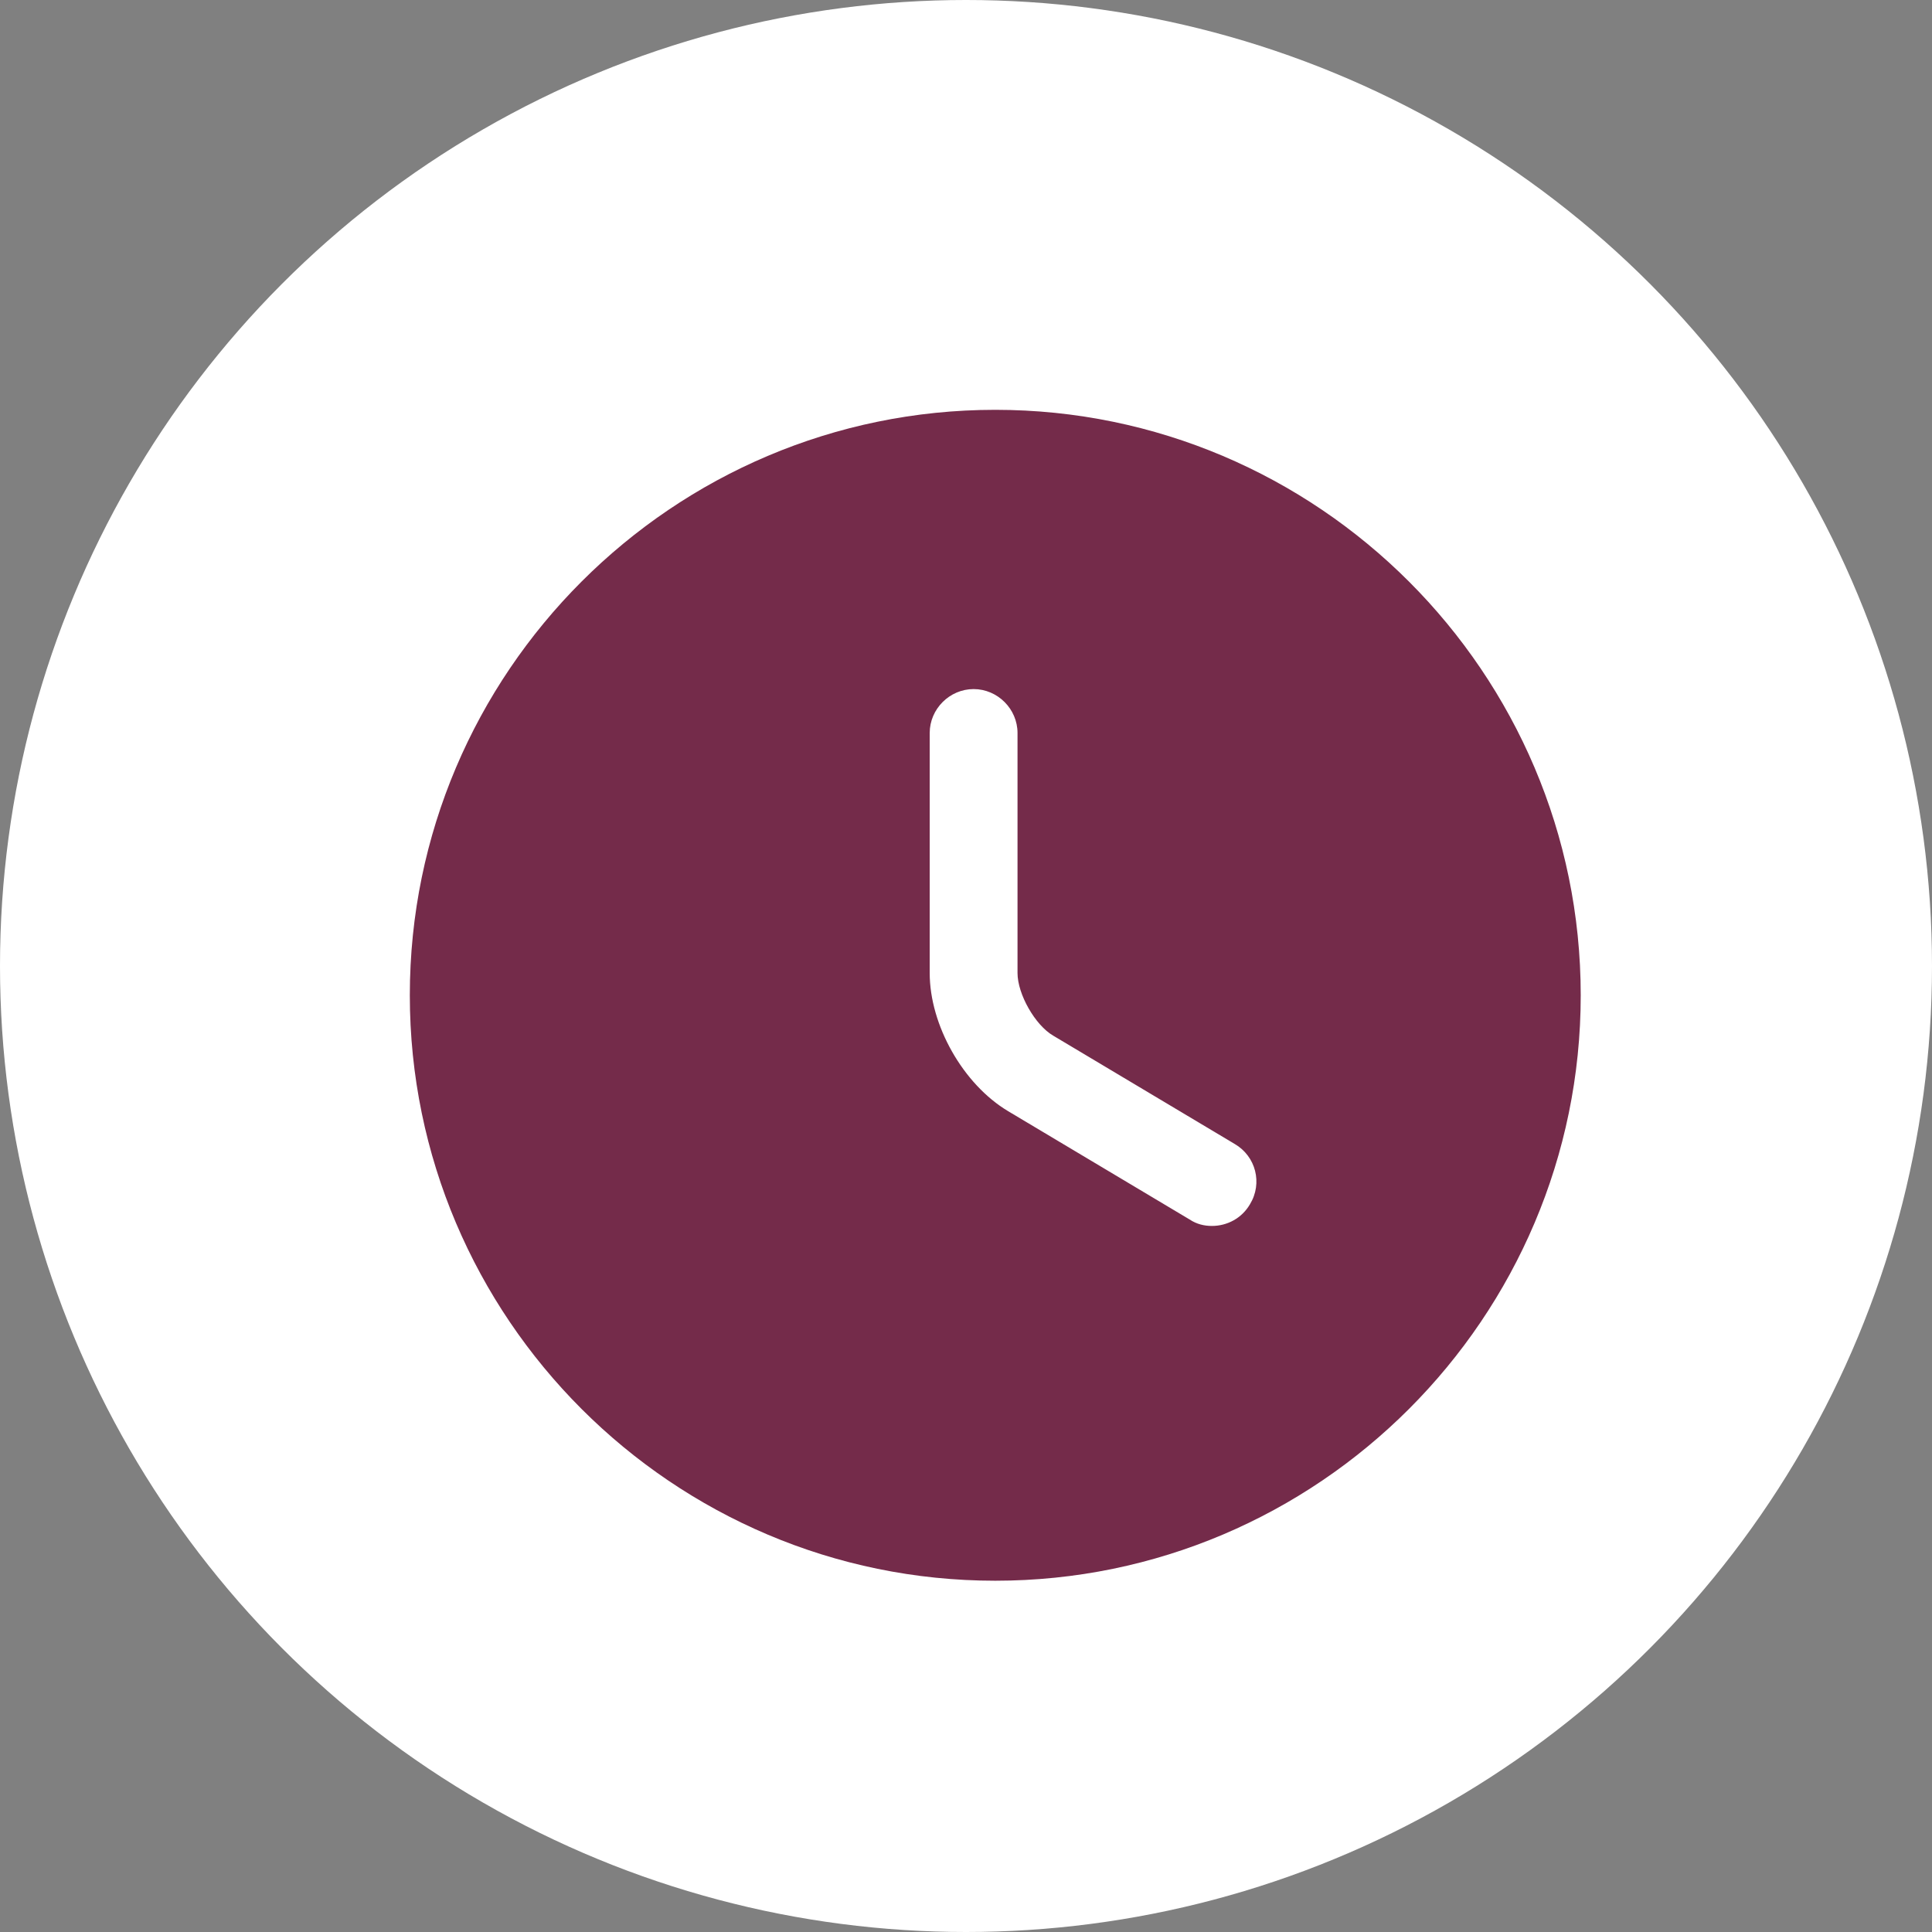 <?xml version="1.0" encoding="UTF-8"?> <svg xmlns="http://www.w3.org/2000/svg" width="33" height="33" viewBox="0 0 33 33" fill="none"><rect x="0" y="0" width="33" height="33" fill="#808080" stroke="none"/><circle cx="16.5" cy="16.5" r="16.5" fill="white"></circle><path d="M17 7C11.49 7 7 11.49 7 17C7 22.51 11.49 27 17 27C22.51 27 27 22.51 27 17C27 11.49 22.51 7 17 7ZM21.35 20.57C21.21 20.81 20.96 20.94 20.7 20.94C20.57 20.94 20.44 20.91 20.32 20.83L17.22 18.98C16.45 18.52 15.88 17.51 15.88 16.62V12.52C15.88 12.11 16.22 11.77 16.63 11.77C17.04 11.77 17.38 12.11 17.38 12.52V16.62C17.38 16.98 17.68 17.51 17.99 17.69L21.09 19.54C21.45 19.75 21.57 20.21 21.35 20.57Z" fill="#742B4A"></path></svg> 